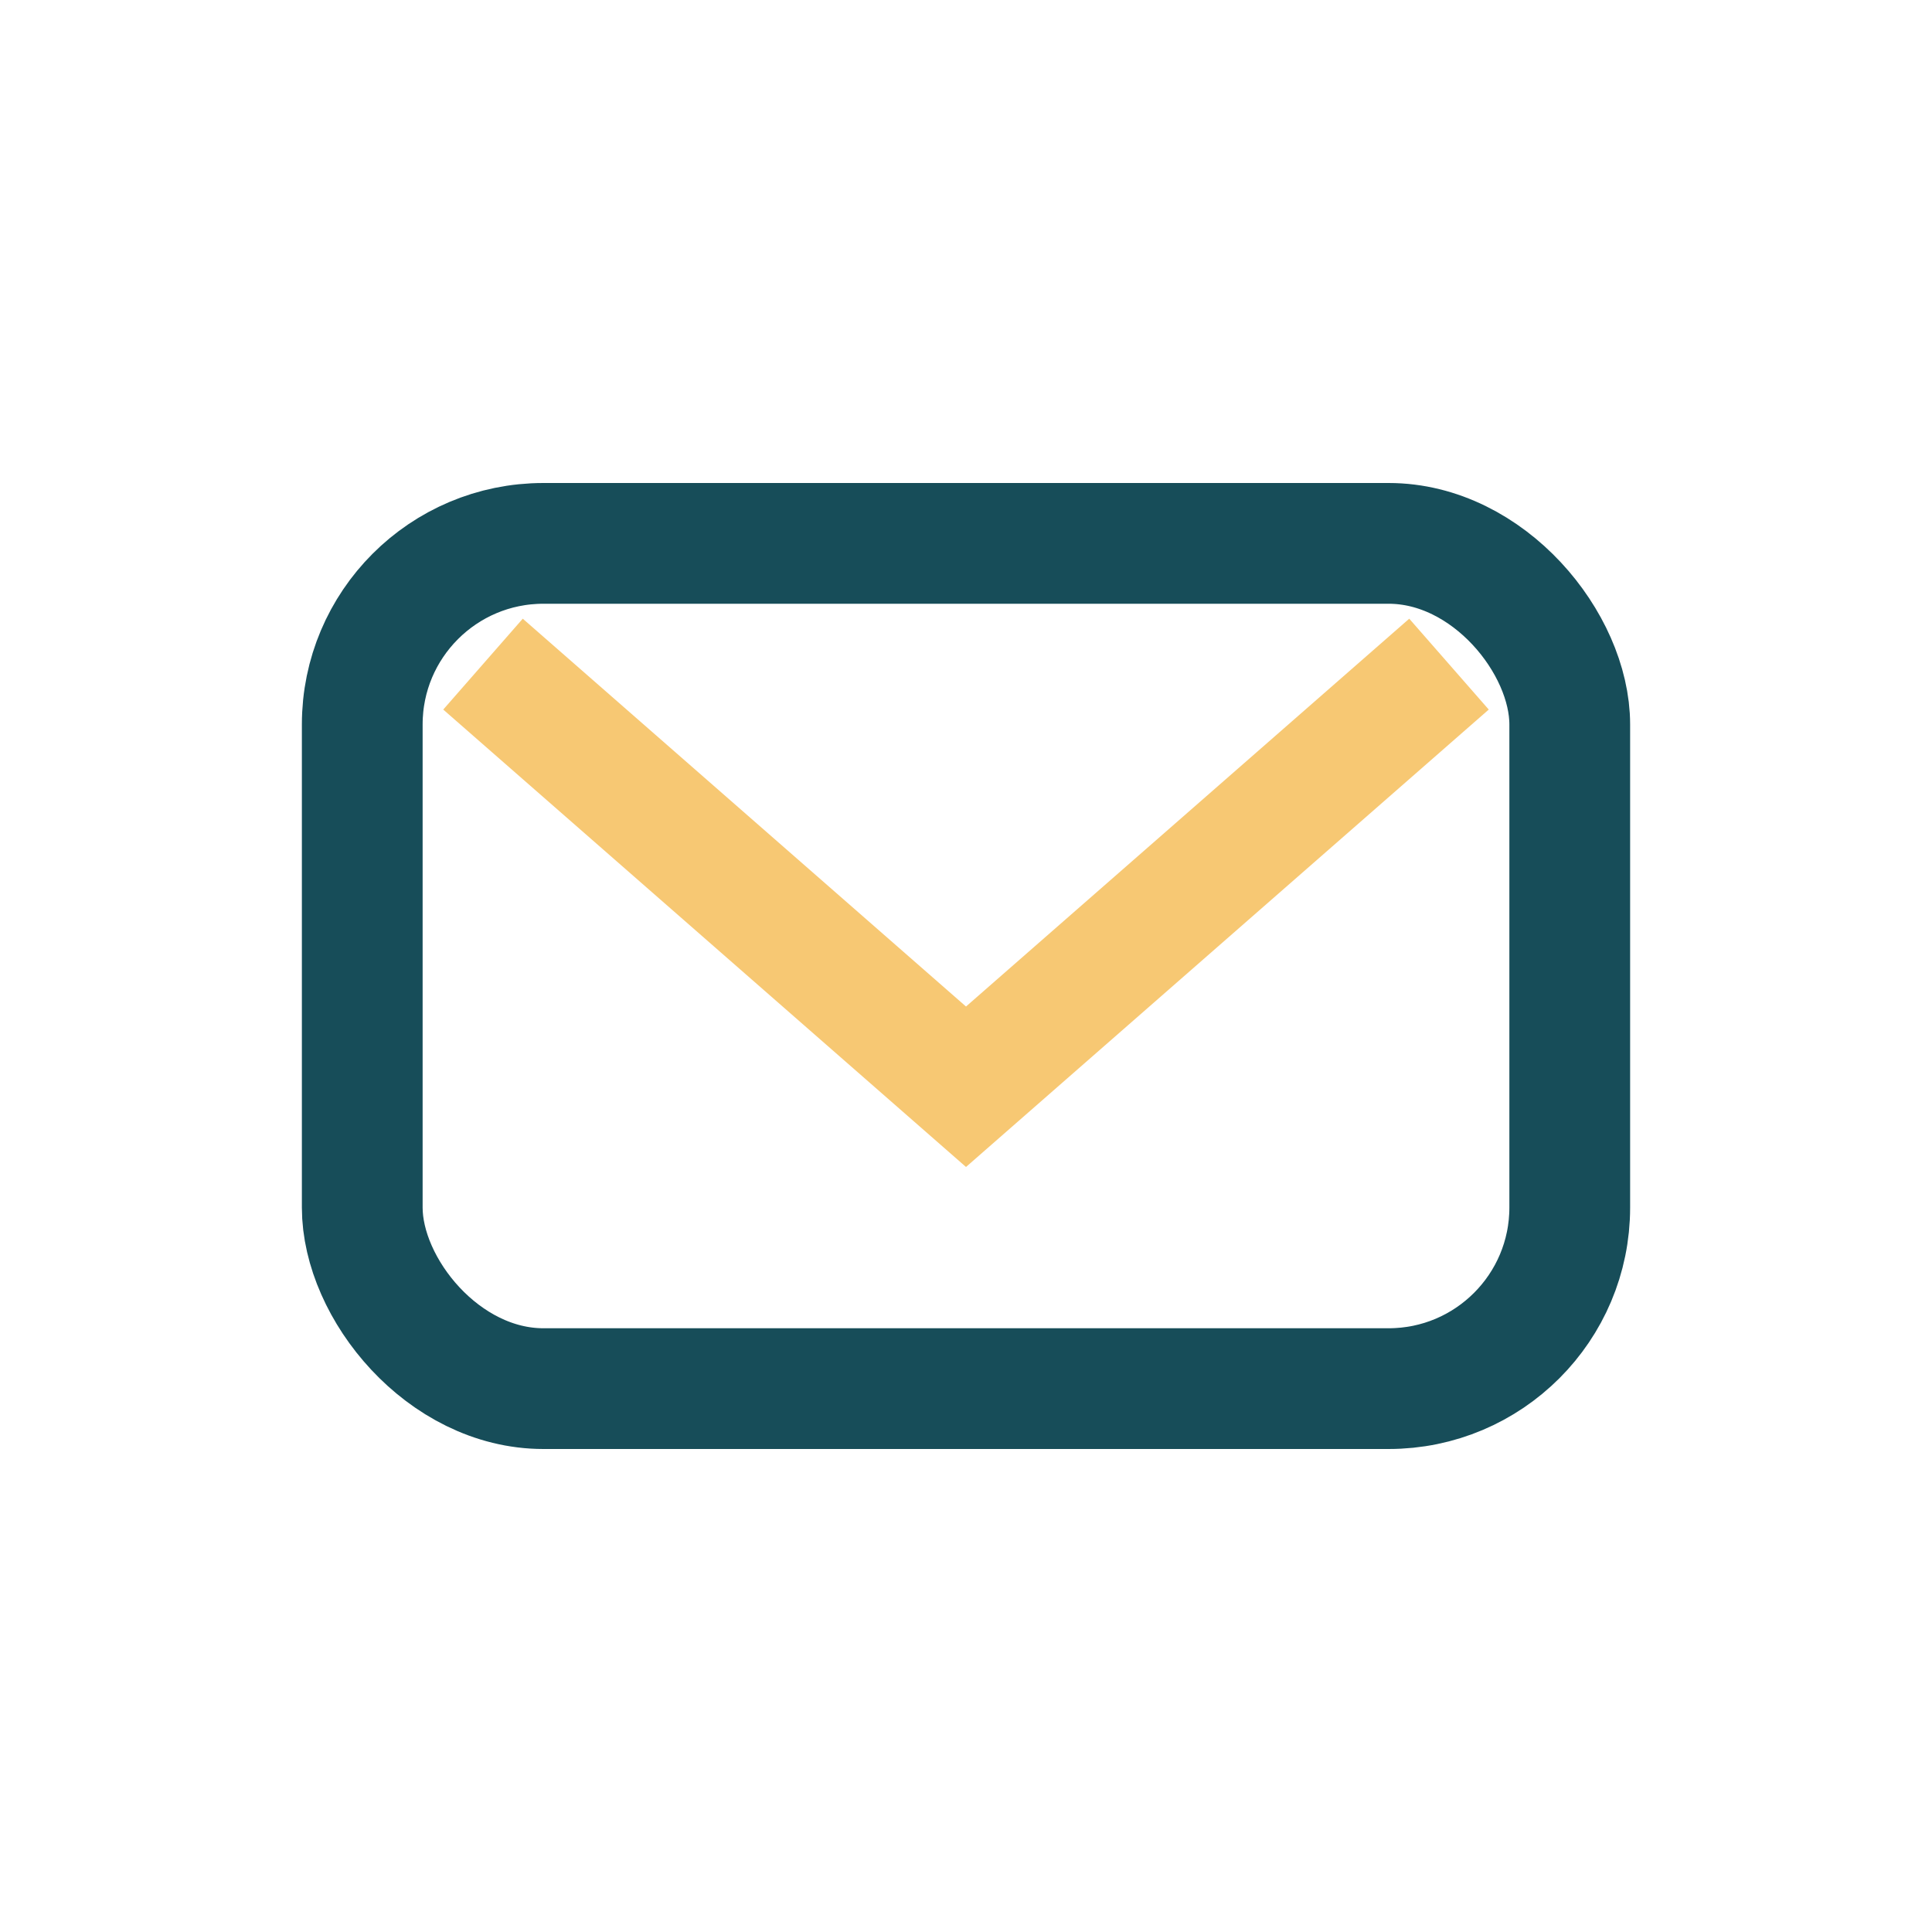 <?xml version="1.0" encoding="UTF-8"?>
<svg xmlns="http://www.w3.org/2000/svg" width="32" height="32" viewBox="0 0 32 32"><rect x="6" y="9" width="20" height="14" rx="3" fill="none" stroke="#174D59" stroke-width="2"/><path d="M8 11l8 7 8-7" stroke="#F7C873" stroke-width="2" fill="none"/></svg>